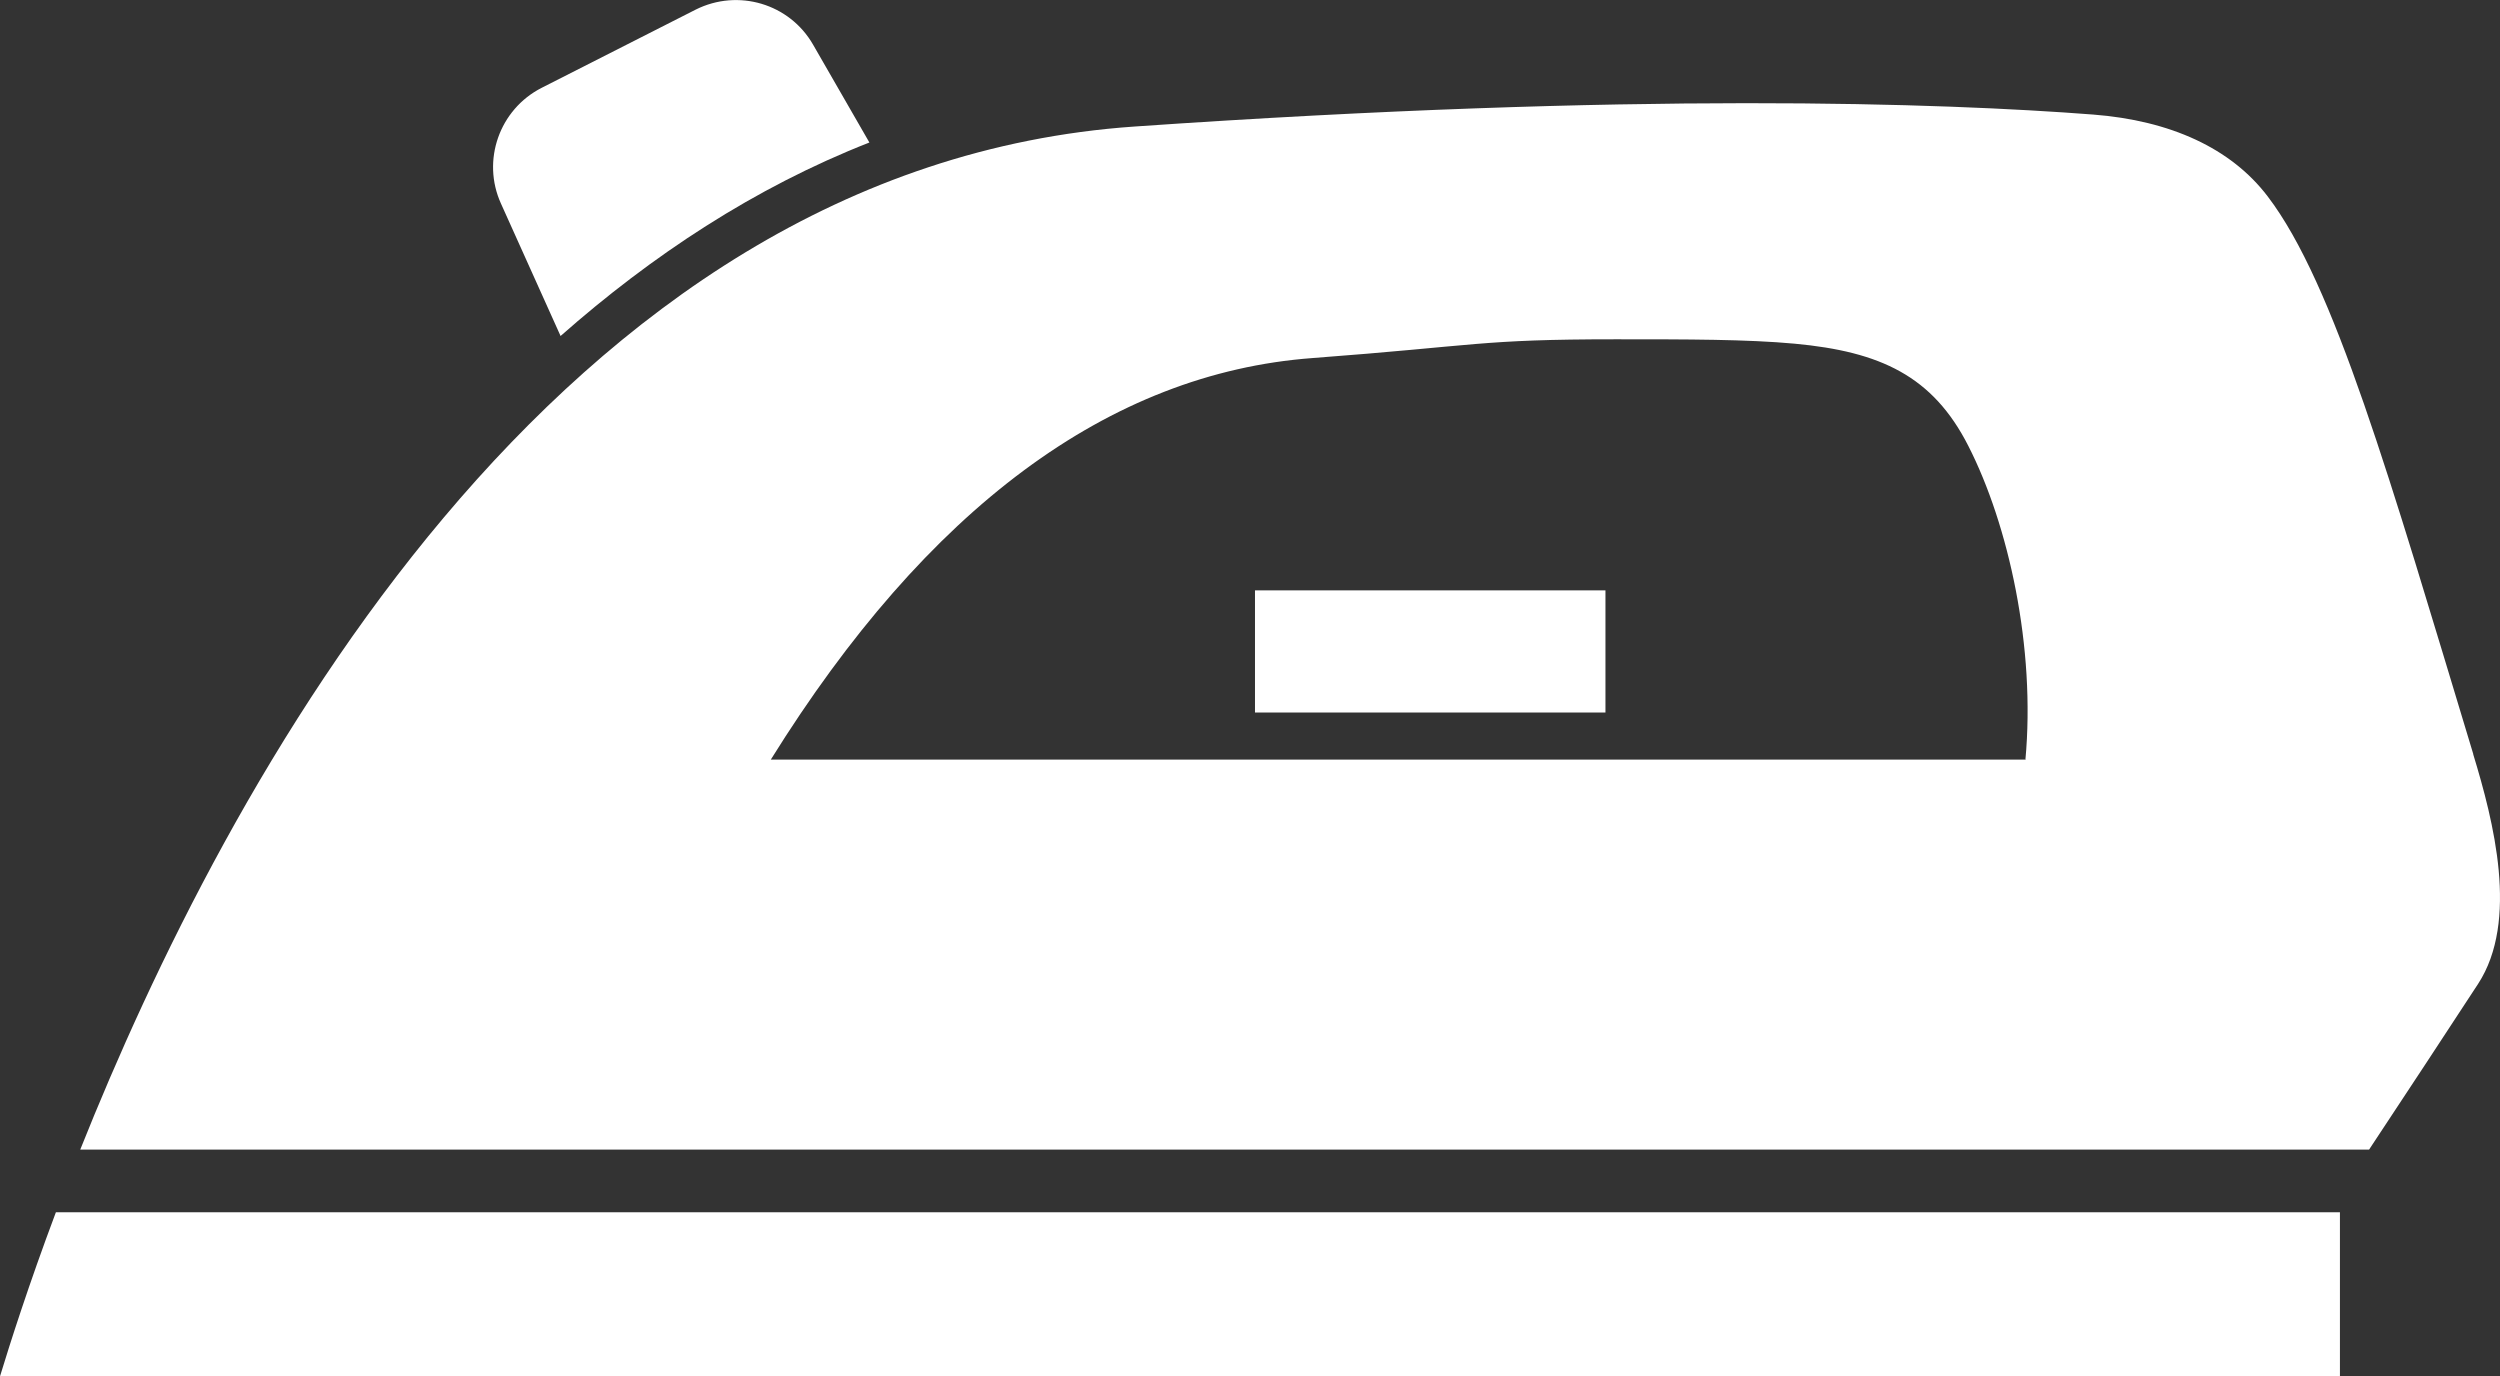 <?xml version="1.0" encoding="UTF-8"?>
<svg id="_レイヤー_2" data-name="レイヤー 2" xmlns="http://www.w3.org/2000/svg" viewBox="0 0 62.63 34.48">
  <rect x="0" y="0" width="62.63" height="34.48" fill="#333333" stroke="none"/>
  <defs>
    <style>
      .cls-1 {
        fill: #fff;
        stroke-width: 0px;
      }
    </style>
  </defs>
  <g id="_レイヤー_1-2" data-name="レイヤー 1">
    <g>
      <path class="cls-1" d="M14.04,8.42c2.29-2.02,4.86-3.72,7.74-4.85l-1.41-2.45c-.59-1.03-1.88-1.41-2.94-.88l-3.86,1.96c-1.06.54-1.51,1.82-1.02,2.9l1.49,3.31Z"/>
      <path class="cls-1" d="M61.96,18.89c-2.1-6.94-3.48-11.78-5.15-13.97-.92-1.21-2.44-1.9-4.37-2.05-3.77-.29-11.46-.57-24.02.3C13.88,4.18,5.63,19.73,2.01,28.8h57.34c.8-1.21,2.06-3.12,2.73-4.15,1.03-1.58.39-4.08-.12-5.75ZM50.73,19.03h-31.42c3.92-6.3,8.48-9.68,13.57-10.06,4.13-.31,4.2-.47,7.6-.47,1.8,0,3.29,0,4.48.11,2.15.2,3.46.81,4.35,2.56,1.01,1.98,1.69,5.06,1.43,7.87Z"/>
      <path class="cls-1" d="M0,34.48h58.62v-4.11H1.4c-.69,1.84-1.15,3.29-1.4,4.11Z"/>
      <rect class="cls-1" x="31.44" y="14.79" width="8.78" height="3.06"/>
    </g>
  </g>
</svg>
